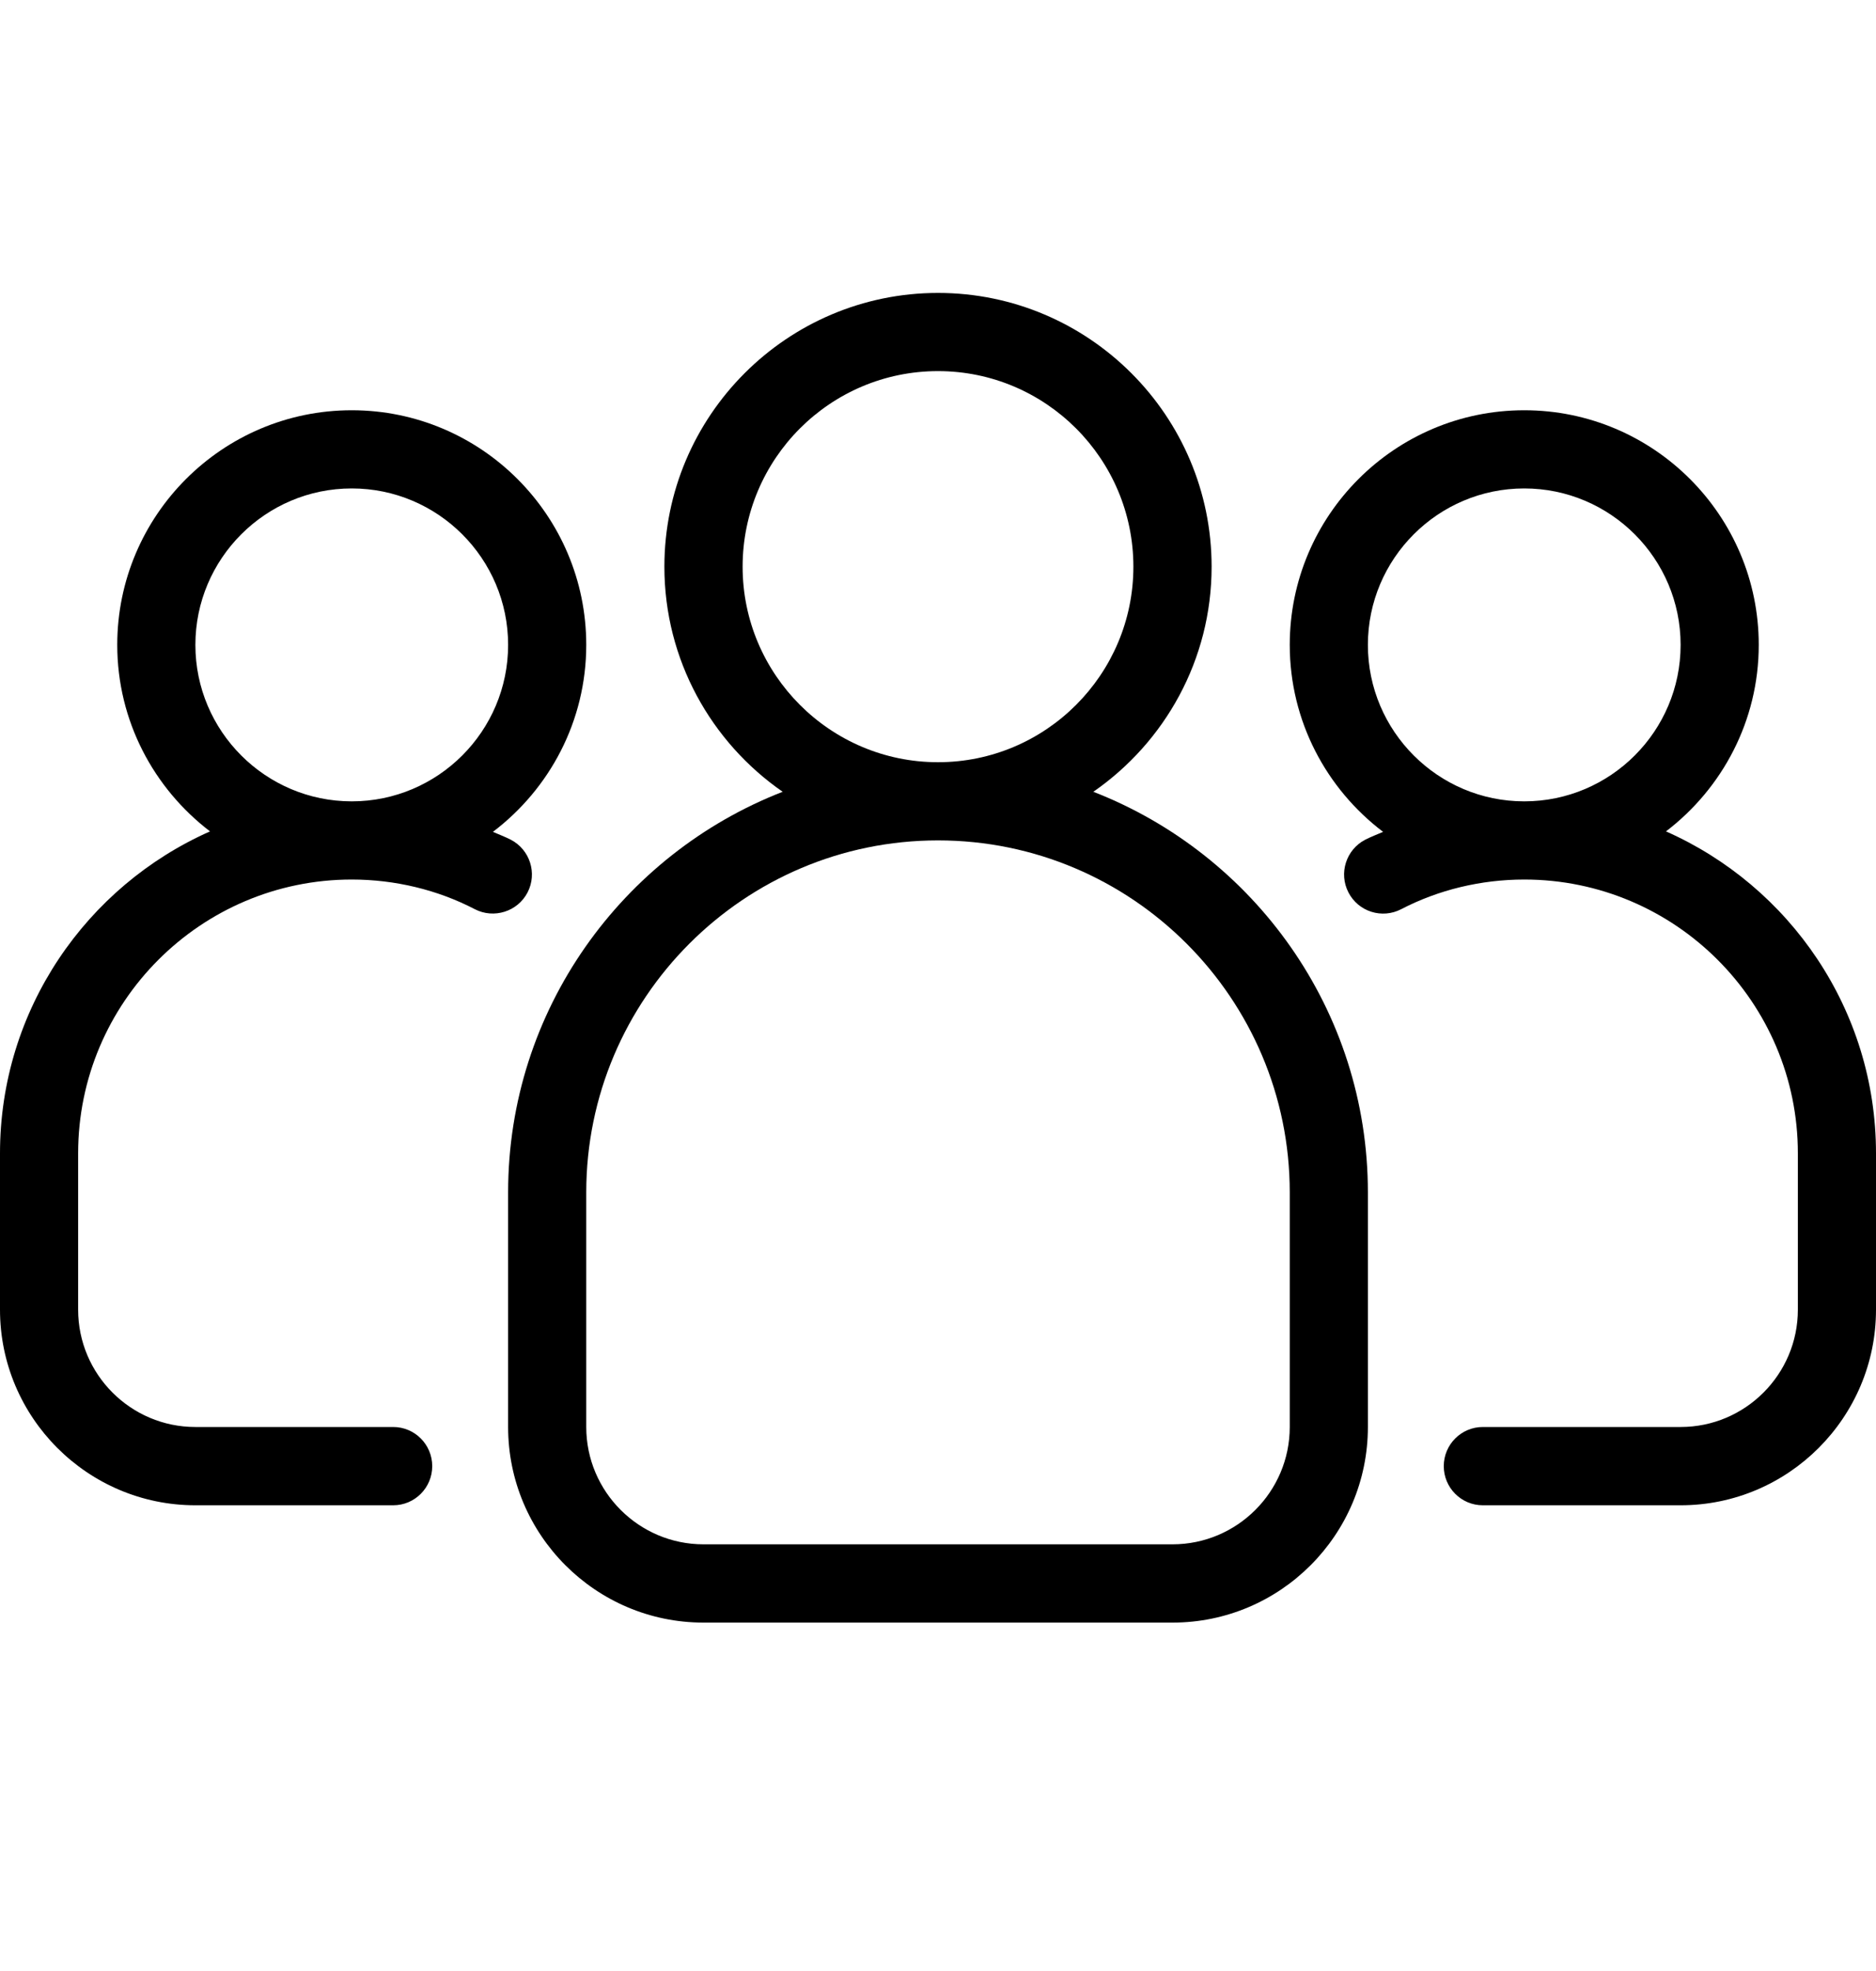 <svg xmlns="http://www.w3.org/2000/svg" width="20" height="21" viewBox="0 0 20 21" fill="none"><g clip-path="url(#clip0_106_450)"><path d="M17.761 8.858C18.36 8.401 18.75 7.681 18.75 6.871C18.75 5.492 17.629 4.371 16.25 4.371C14.871 4.371 13.75 5.492 13.75 6.871C13.75 7.684 14.142 8.406 14.745 8.863C14.681 8.891 14.616 8.915 14.554 8.947C14.35 9.053 14.27 9.305 14.376 9.509C14.482 9.714 14.734 9.793 14.938 9.687C15.336 9.48 15.79 9.371 16.25 9.371C17.858 9.371 19.167 10.679 19.167 12.288V13.954C19.167 14.643 18.606 15.204 17.917 15.204H15.808C15.578 15.204 15.392 15.391 15.392 15.621C15.392 15.851 15.578 16.038 15.808 16.038H17.917C19.065 16.038 20 15.103 20 13.954V12.288C20 10.758 19.078 9.441 17.761 8.858ZM14.583 6.871C14.583 5.952 15.331 5.204 16.25 5.204C17.169 5.204 17.917 5.952 17.917 6.871C17.917 7.79 17.169 8.538 16.25 8.538C15.331 8.538 14.583 7.79 14.583 6.871Z" fill="black"></path><path d="M5.624 9.509C5.73 9.305 5.65 9.053 5.446 8.947C5.384 8.915 5.319 8.891 5.255 8.863C5.858 8.406 6.25 7.684 6.25 6.871C6.25 5.492 5.129 4.371 3.75 4.371C2.371 4.371 1.25 5.492 1.25 6.871C1.25 7.681 1.64 8.401 2.239 8.858C0.922 9.441 0 10.758 0 12.288V13.954C0 15.103 0.935 16.038 2.083 16.038H4.192C4.422 16.038 4.608 15.851 4.608 15.621C4.608 15.391 4.422 15.204 4.192 15.204H2.083C1.394 15.204 0.833 14.643 0.833 13.954V12.288C0.833 10.679 2.142 9.371 3.75 9.371C4.21 9.371 4.664 9.48 5.062 9.687C5.265 9.792 5.518 9.713 5.624 9.509ZM2.083 6.871C2.083 5.952 2.831 5.204 3.75 5.204C4.669 5.204 5.417 5.952 5.417 6.871C5.417 7.79 4.669 8.538 3.75 8.538C2.831 8.538 2.083 7.79 2.083 6.871Z" fill="black"></path><path d="M11.656 8.436C12.417 7.909 12.917 7.031 12.917 6.038C12.917 4.429 11.608 3.121 10 3.121C8.392 3.121 7.083 4.429 7.083 6.038C7.083 7.031 7.583 7.909 8.344 8.436C6.634 9.101 5.417 10.762 5.417 12.704V15.204C5.417 16.353 6.351 17.288 7.5 17.288H12.5C13.649 17.288 14.583 16.353 14.583 15.204V12.704C14.583 10.761 13.366 9.101 11.656 8.436ZM7.917 6.038C7.917 4.889 8.851 3.954 10 3.954C11.149 3.954 12.083 4.889 12.083 6.038C12.083 7.186 11.149 8.121 10 8.121C8.851 8.121 7.917 7.186 7.917 6.038ZM13.75 15.204C13.75 15.893 13.189 16.454 12.5 16.454H7.5C6.811 16.454 6.25 15.893 6.25 15.204V12.704C6.25 10.637 7.932 8.954 10 8.954C12.068 8.954 13.75 10.637 13.75 12.704V15.204Z" fill="black"></path></g><defs><clipPath id="clip0_106_450"><rect width="20" height="20" fill="white" transform="translate(0 0.204)"></rect></clipPath></defs></svg>